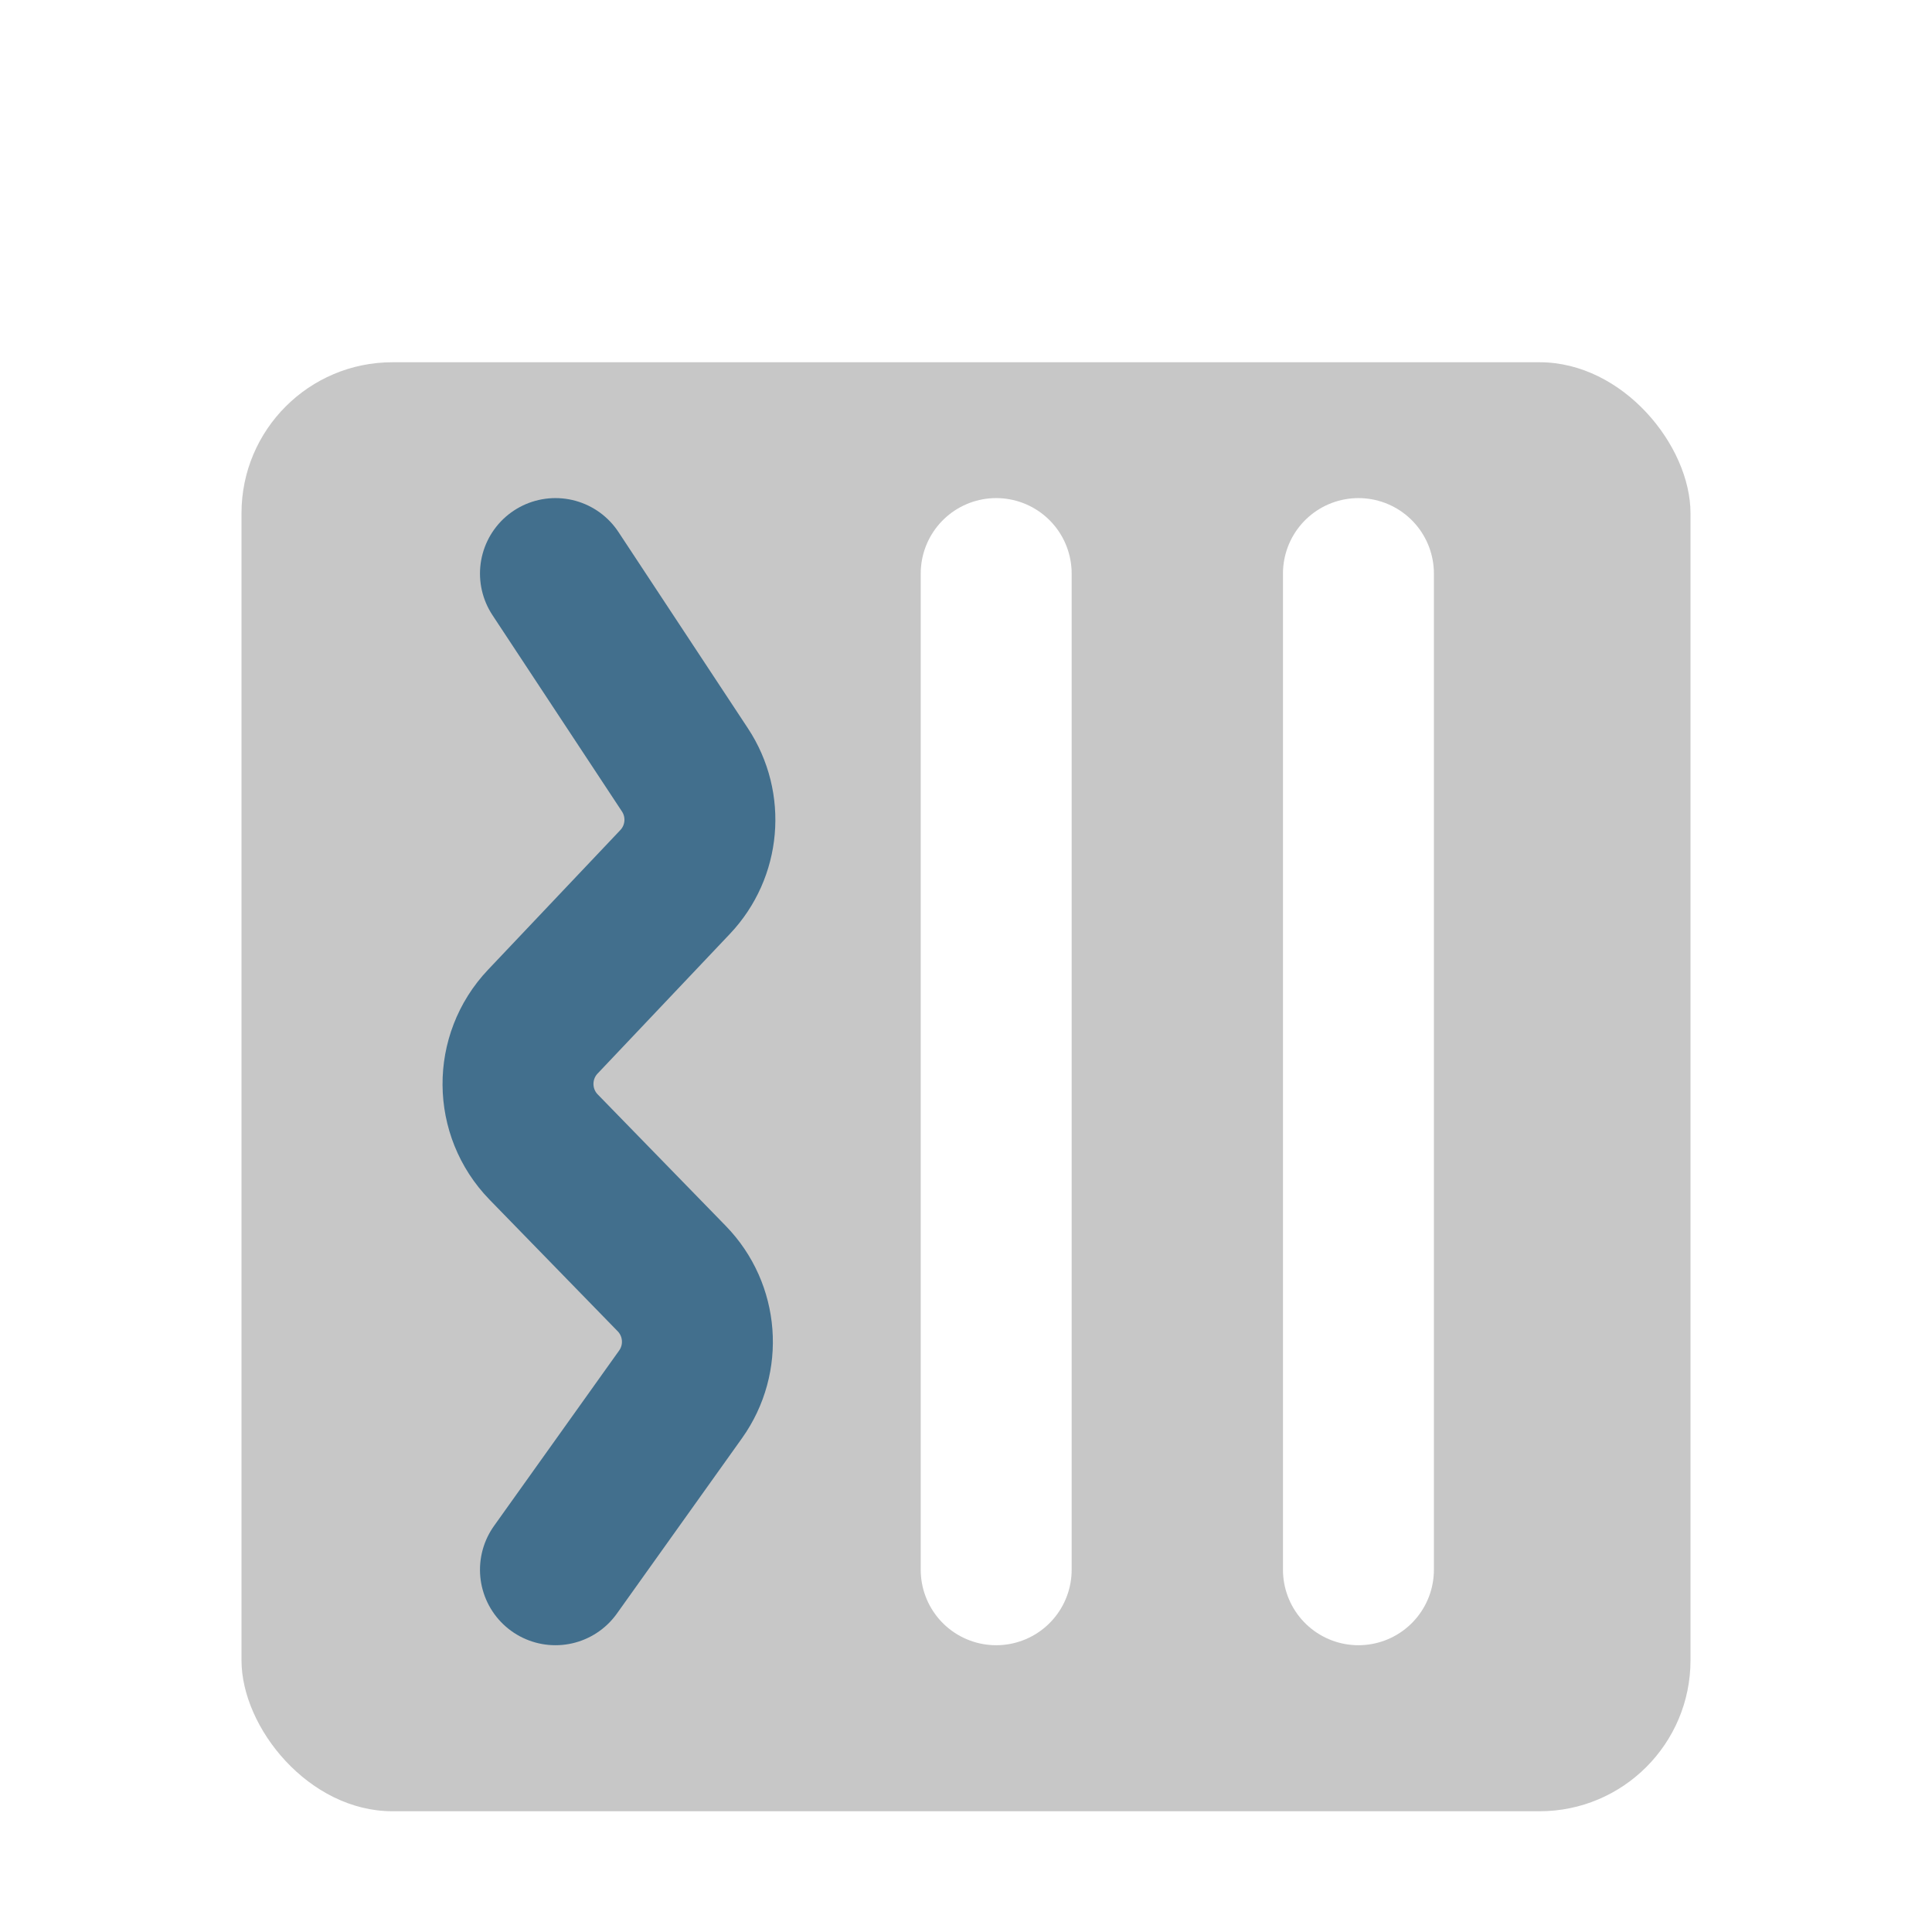 <svg width="64" height="64" viewBox="0 0 64 64" fill="none" xmlns="http://www.w3.org/2000/svg">
<g filter="url(#filter0_d_16_487)">
<rect x="8" y="8" width="48" height="48" rx="5" fill="#C7C7C7"/>
<path d="M45 15L45 48" stroke="white" stroke-width="5" stroke-linecap="round"/>
<path d="M33 15L33 48" stroke="white" stroke-width="5" stroke-linecap="round"/>
<path d="M18.4 15L22.689 21.503C23.457 22.667 23.322 24.206 22.363 25.218L17.982 29.843C16.875 31.011 16.887 32.845 18.01 33.999L22.252 38.355C23.264 39.395 23.387 41.009 22.545 42.19L18.4 48" stroke="#426F8D" stroke-width="5" stroke-linecap="round"/>
</g>
<defs>
<filter id="filter0_d_16_487" x="4" y="8" width="56" height="56" filterUnits="userSpaceOnUse" color-interpolation-filters="sRGB">
<feFlood flood-opacity="0" result="BackgroundImageFix"/>
<feColorMatrix in="SourceAlpha" type="matrix" values="0 0 0 0 0 0 0 0 0 0 0 0 0 0 0 0 0 0 127 0" result="hardAlpha"/>
<feOffset dy="4"/>
<feGaussianBlur stdDeviation="2"/>
<feComposite in2="hardAlpha" operator="out"/>
<feColorMatrix type="matrix" values="0 0 0 0 0 0 0 0 0 0 0 0 0 0 0 0 0 0 0.25 0"/>
<feBlend mode="normal" in2="BackgroundImageFix" result="effect1_dropShadow_16_487"/>
<feBlend mode="normal" in="SourceGraphic" in2="effect1_dropShadow_16_487" result="shape"/>
</filter>
</defs>
</svg>

